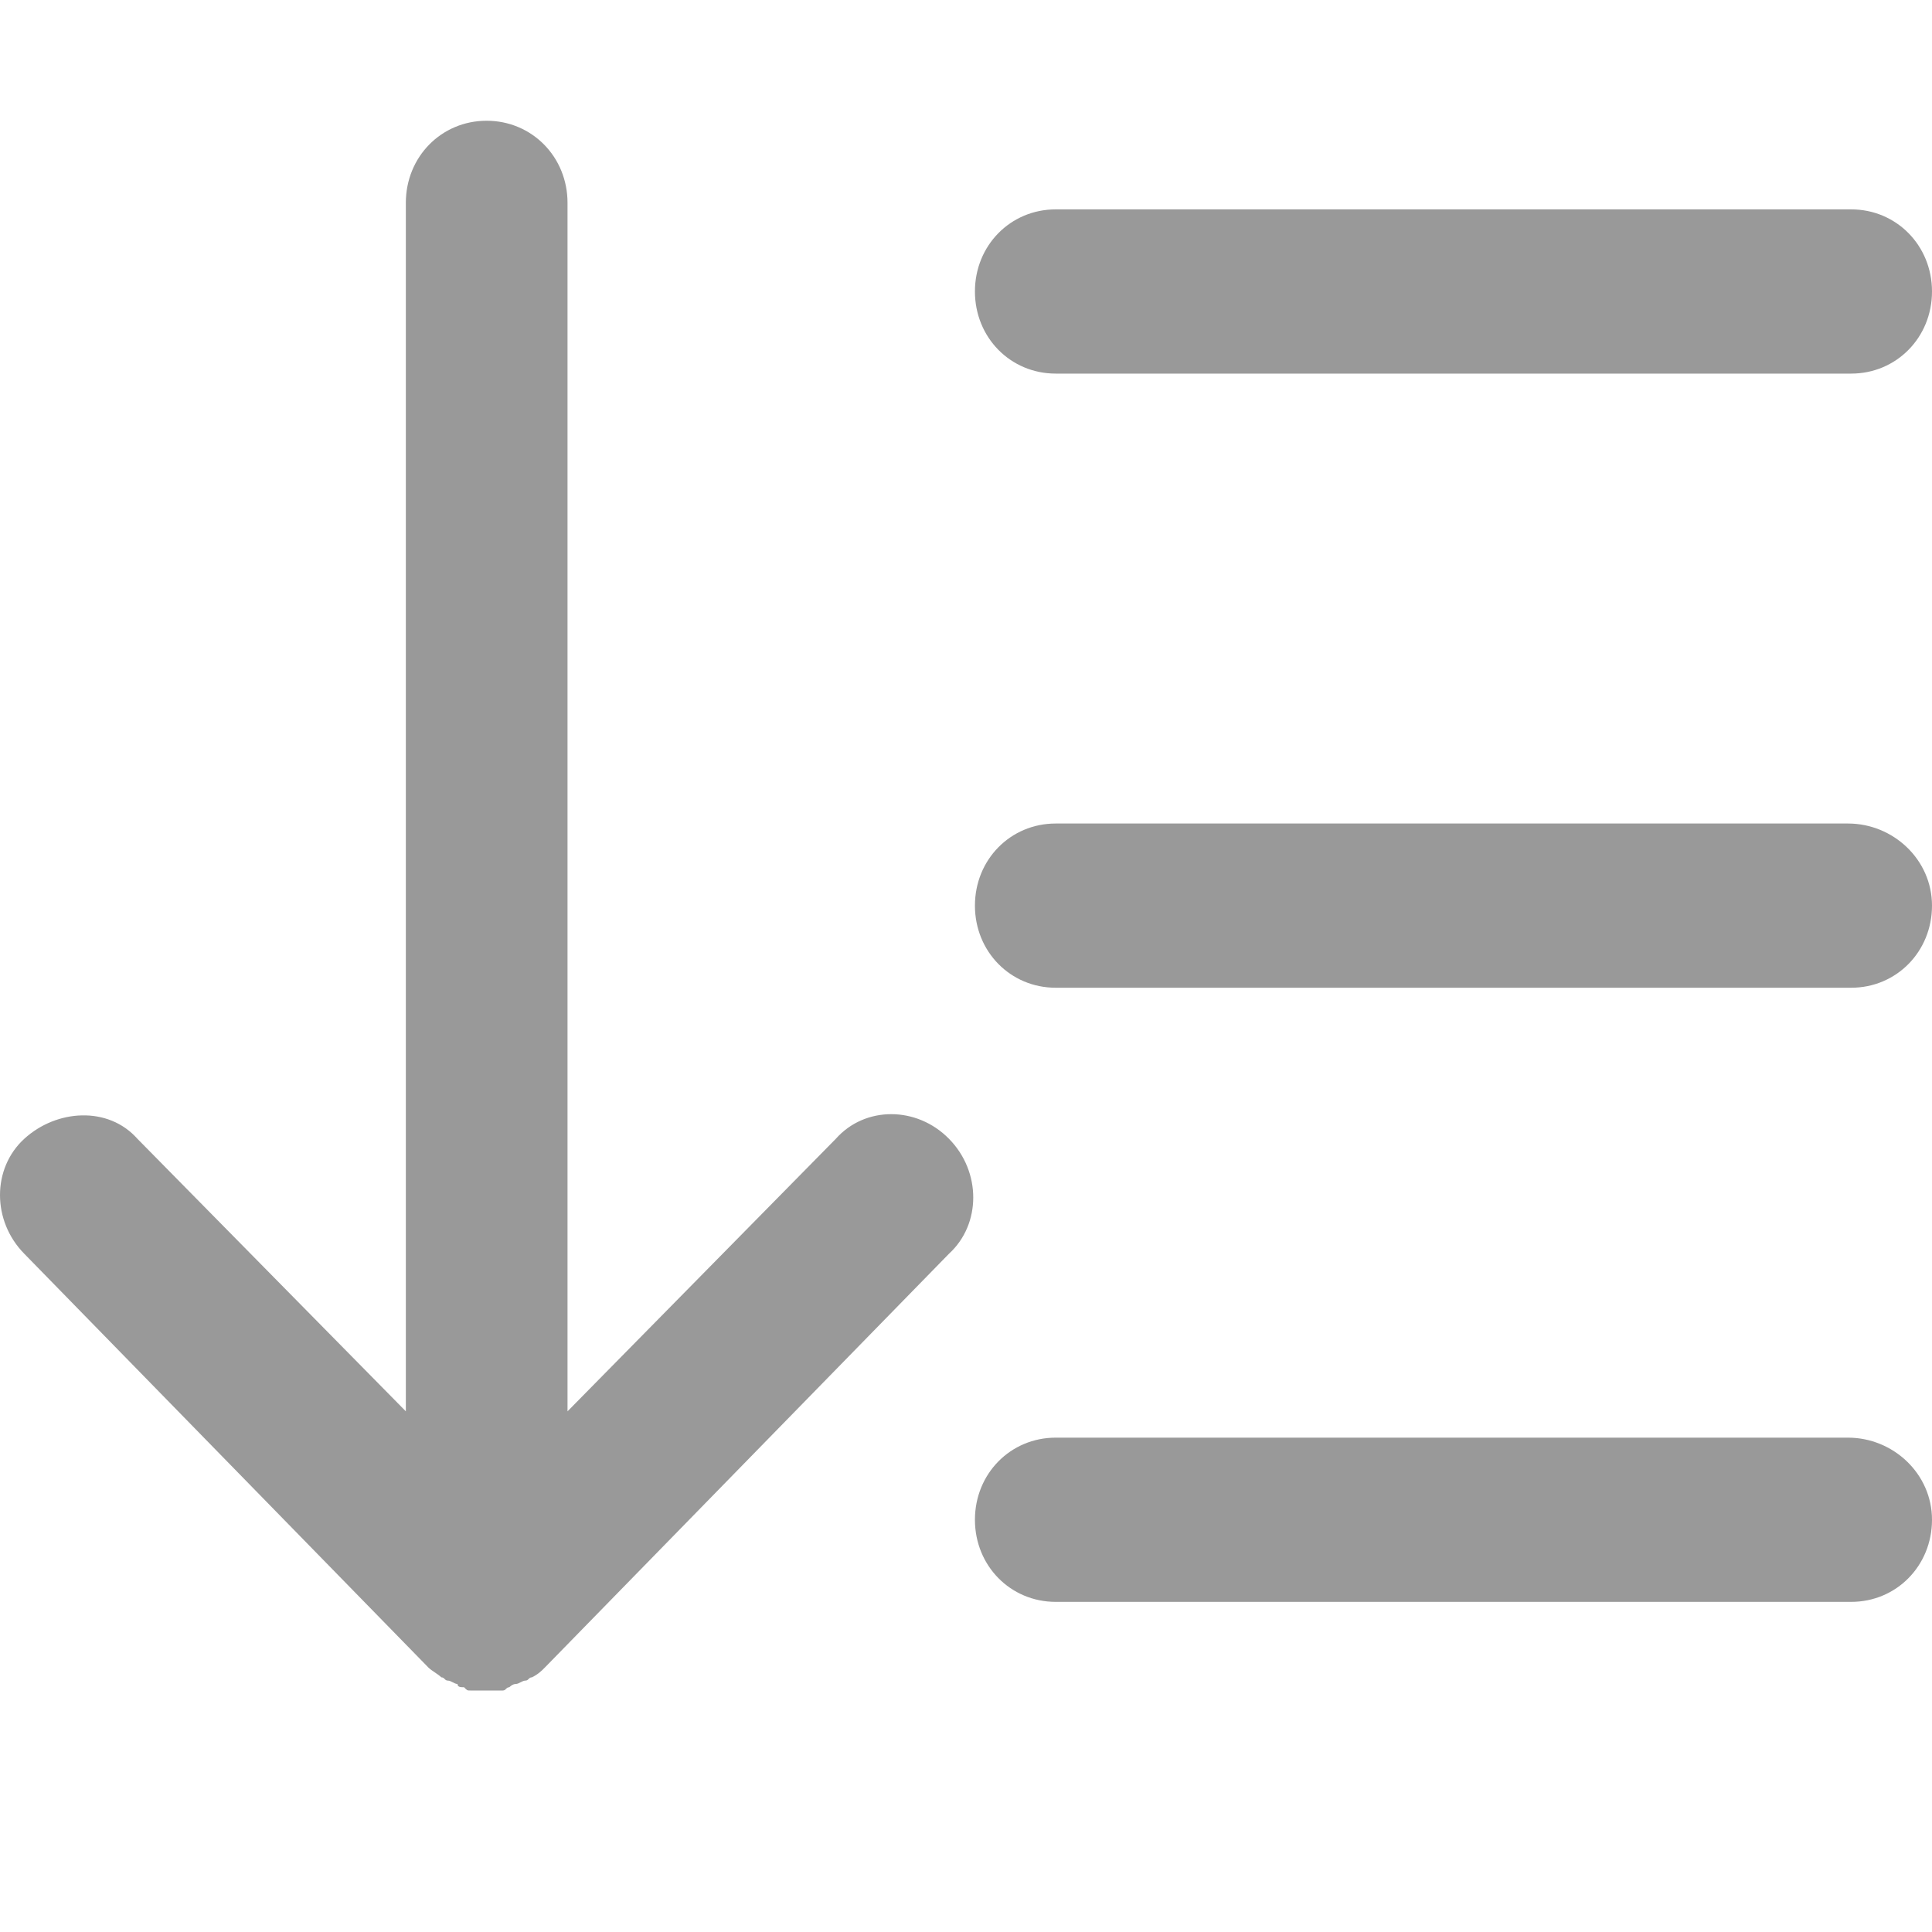 <?xml version="1.0" encoding="UTF-8"?>
<svg width="16px" height="16px" viewBox="0 0 16 16" version="1.1" xmlns="http://www.w3.org/2000/svg" xmlns:xlink="http://www.w3.org/1999/xlink">
    <title>icon</title>
    <g id="icon" stroke="none" stroke-width="1" fill="none" fill-rule="evenodd">
        <g id="zuizao_zuizao" transform="translate(0, 1)" fill="#999999" fill-rule="nonzero">
            <path d="M7.859,8.431 C8.127,8.703 8.127,9.138 7.859,9.383 L4.512,12.81 C4.485,12.837 4.459,12.864 4.405,12.891 C4.378,12.891 4.378,12.918 4.351,12.918 C4.325,12.918 4.298,12.946 4.271,12.946 C4.244,12.946 4.218,12.973 4.218,12.973 C4.191,12.973 4.191,13 4.164,13 L3.896,13 C3.869,13 3.869,13 3.843,12.973 C3.816,12.973 3.789,12.973 3.789,12.946 C3.762,12.946 3.736,12.918 3.709,12.918 C3.682,12.918 3.682,12.891 3.655,12.891 C3.628,12.864 3.575,12.837 3.548,12.81 L0.201,9.383 C-0.067,9.111 -0.067,8.676 0.201,8.431 C0.469,8.186 0.897,8.159 1.138,8.431 L3.361,10.688 L3.361,0.68 C3.361,0.299 3.655,0 4.03,0 C4.405,0 4.7,0.299 4.7,0.68 L4.7,10.688 L6.922,8.431 C7.163,8.159 7.592,8.159 7.859,8.431 L7.859,8.431 Z M8.743,2.094 L15.331,2.094 C15.705,2.094 16,1.795 16,1.414 C16,1.033 15.705,0.734 15.331,0.734 L8.743,0.734 C8.368,0.734 8.074,1.033 8.074,1.414 C8.074,1.795 8.368,2.094 8.743,2.094 Z M15.304,5.82 L8.743,5.82 C8.368,5.82 8.074,6.119 8.074,6.5 C8.074,6.881 8.368,7.18 8.743,7.18 L15.331,7.18 C15.705,7.18 16,6.881 16,6.5 C16,6.119 15.679,5.82 15.304,5.82 Z M15.304,10.906 L8.743,10.906 C8.368,10.906 8.074,11.205 8.074,11.586 C8.074,11.967 8.368,12.266 8.743,12.266 L15.331,12.266 C15.705,12.266 16,11.967 16,11.586 C16,11.205 15.679,10.906 15.304,10.906 Z" id="形状"></path>
        </g>
    </g>
</svg>